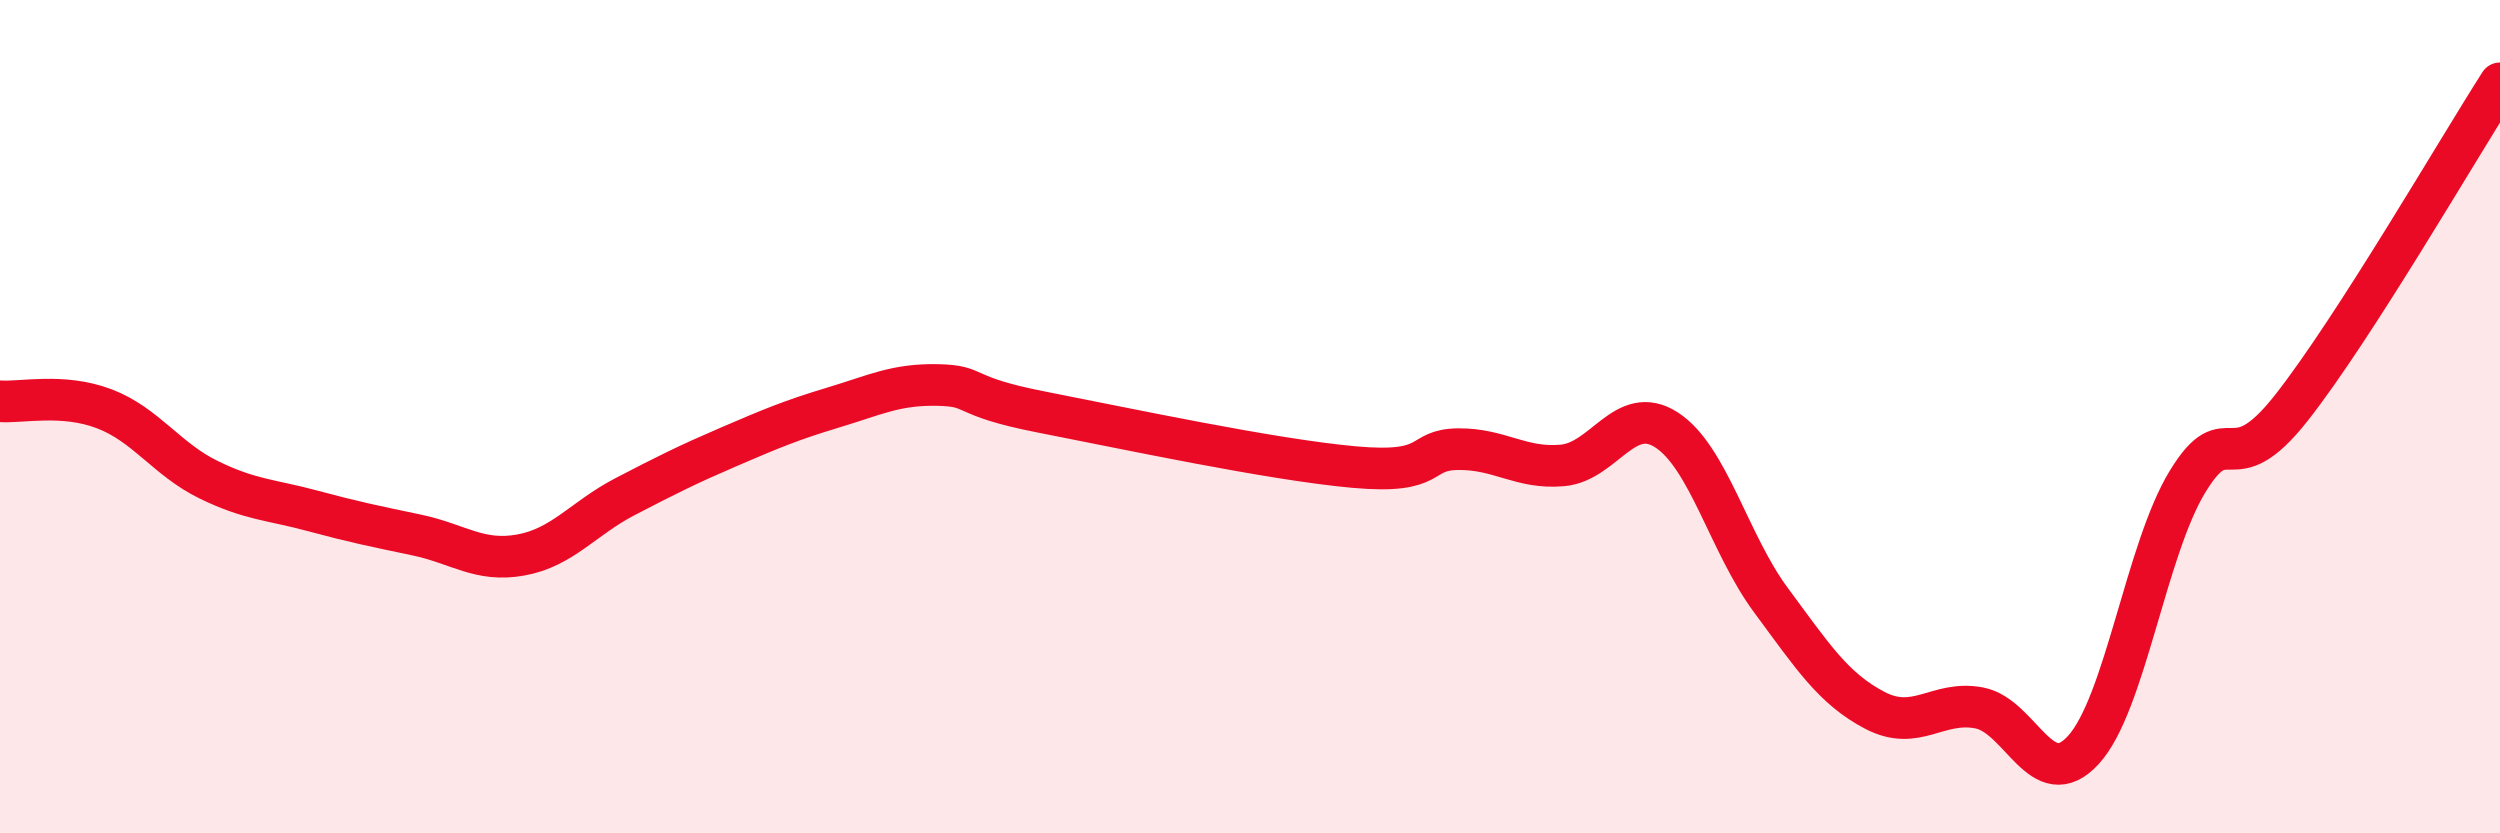 
    <svg width="60" height="20" viewBox="0 0 60 20" xmlns="http://www.w3.org/2000/svg">
      <path
        d="M 0,9.63 C 0.5,9.67 1.5,9.43 2.5,9.81 C 3.5,10.19 4,11.02 5,11.51 C 6,12 6.5,11.99 7.5,12.26 C 8.5,12.53 9,12.63 10,12.84 C 11,13.05 11.5,13.5 12.5,13.32 C 13.5,13.14 14,12.44 15,11.92 C 16,11.4 16.5,11.15 17.5,10.72 C 18.5,10.29 19,10.08 20,9.78 C 21,9.48 21.5,9.22 22.5,9.24 C 23.5,9.26 23,9.5 25,9.89 C 27,10.28 30.5,11.03 32.5,11.21 C 34.5,11.39 34,10.79 35,10.78 C 36,10.77 36.5,11.26 37.5,11.17 C 38.5,11.08 39,9.67 40,10.32 C 41,10.97 41.5,13.05 42.5,14.4 C 43.5,15.75 44,16.53 45,17.05 C 46,17.57 46.5,16.8 47.5,16.99 C 48.5,17.18 49,19.09 50,18 C 51,16.91 51.5,13.2 52.5,11.56 C 53.5,9.92 53.5,11.69 55,9.78 C 56.5,7.87 59,3.56 60,2L60 20L0 20Z"
        fill="#EB0A25"
        opacity="0.1"
        stroke-linecap="round"
        stroke-linejoin="round"
      />
      <path
        d="M 0,9.63 C 0.5,9.67 1.5,9.43 2.5,9.81 C 3.5,10.19 4,11.02 5,11.51 C 6,12 6.5,11.99 7.5,12.26 C 8.5,12.53 9,12.63 10,12.84 C 11,13.05 11.5,13.5 12.5,13.32 C 13.5,13.14 14,12.44 15,11.92 C 16,11.4 16.5,11.15 17.5,10.72 C 18.5,10.29 19,10.08 20,9.78 C 21,9.48 21.5,9.22 22.5,9.24 C 23.5,9.26 23,9.5 25,9.89 C 27,10.28 30.5,11.03 32.5,11.21 C 34.5,11.39 34,10.79 35,10.78 C 36,10.77 36.5,11.26 37.5,11.17 C 38.5,11.08 39,9.67 40,10.32 C 41,10.97 41.5,13.05 42.5,14.4 C 43.5,15.75 44,16.53 45,17.05 C 46,17.57 46.5,16.8 47.5,16.99 C 48.5,17.18 49,19.09 50,18 C 51,16.91 51.5,13.2 52.5,11.56 C 53.5,9.92 53.5,11.69 55,9.78 C 56.5,7.87 59,3.56 60,2"
        stroke="#EB0A25"
        stroke-width="1"
        fill="none"
        stroke-linecap="round"
        stroke-linejoin="round"
      />
    </svg>
  